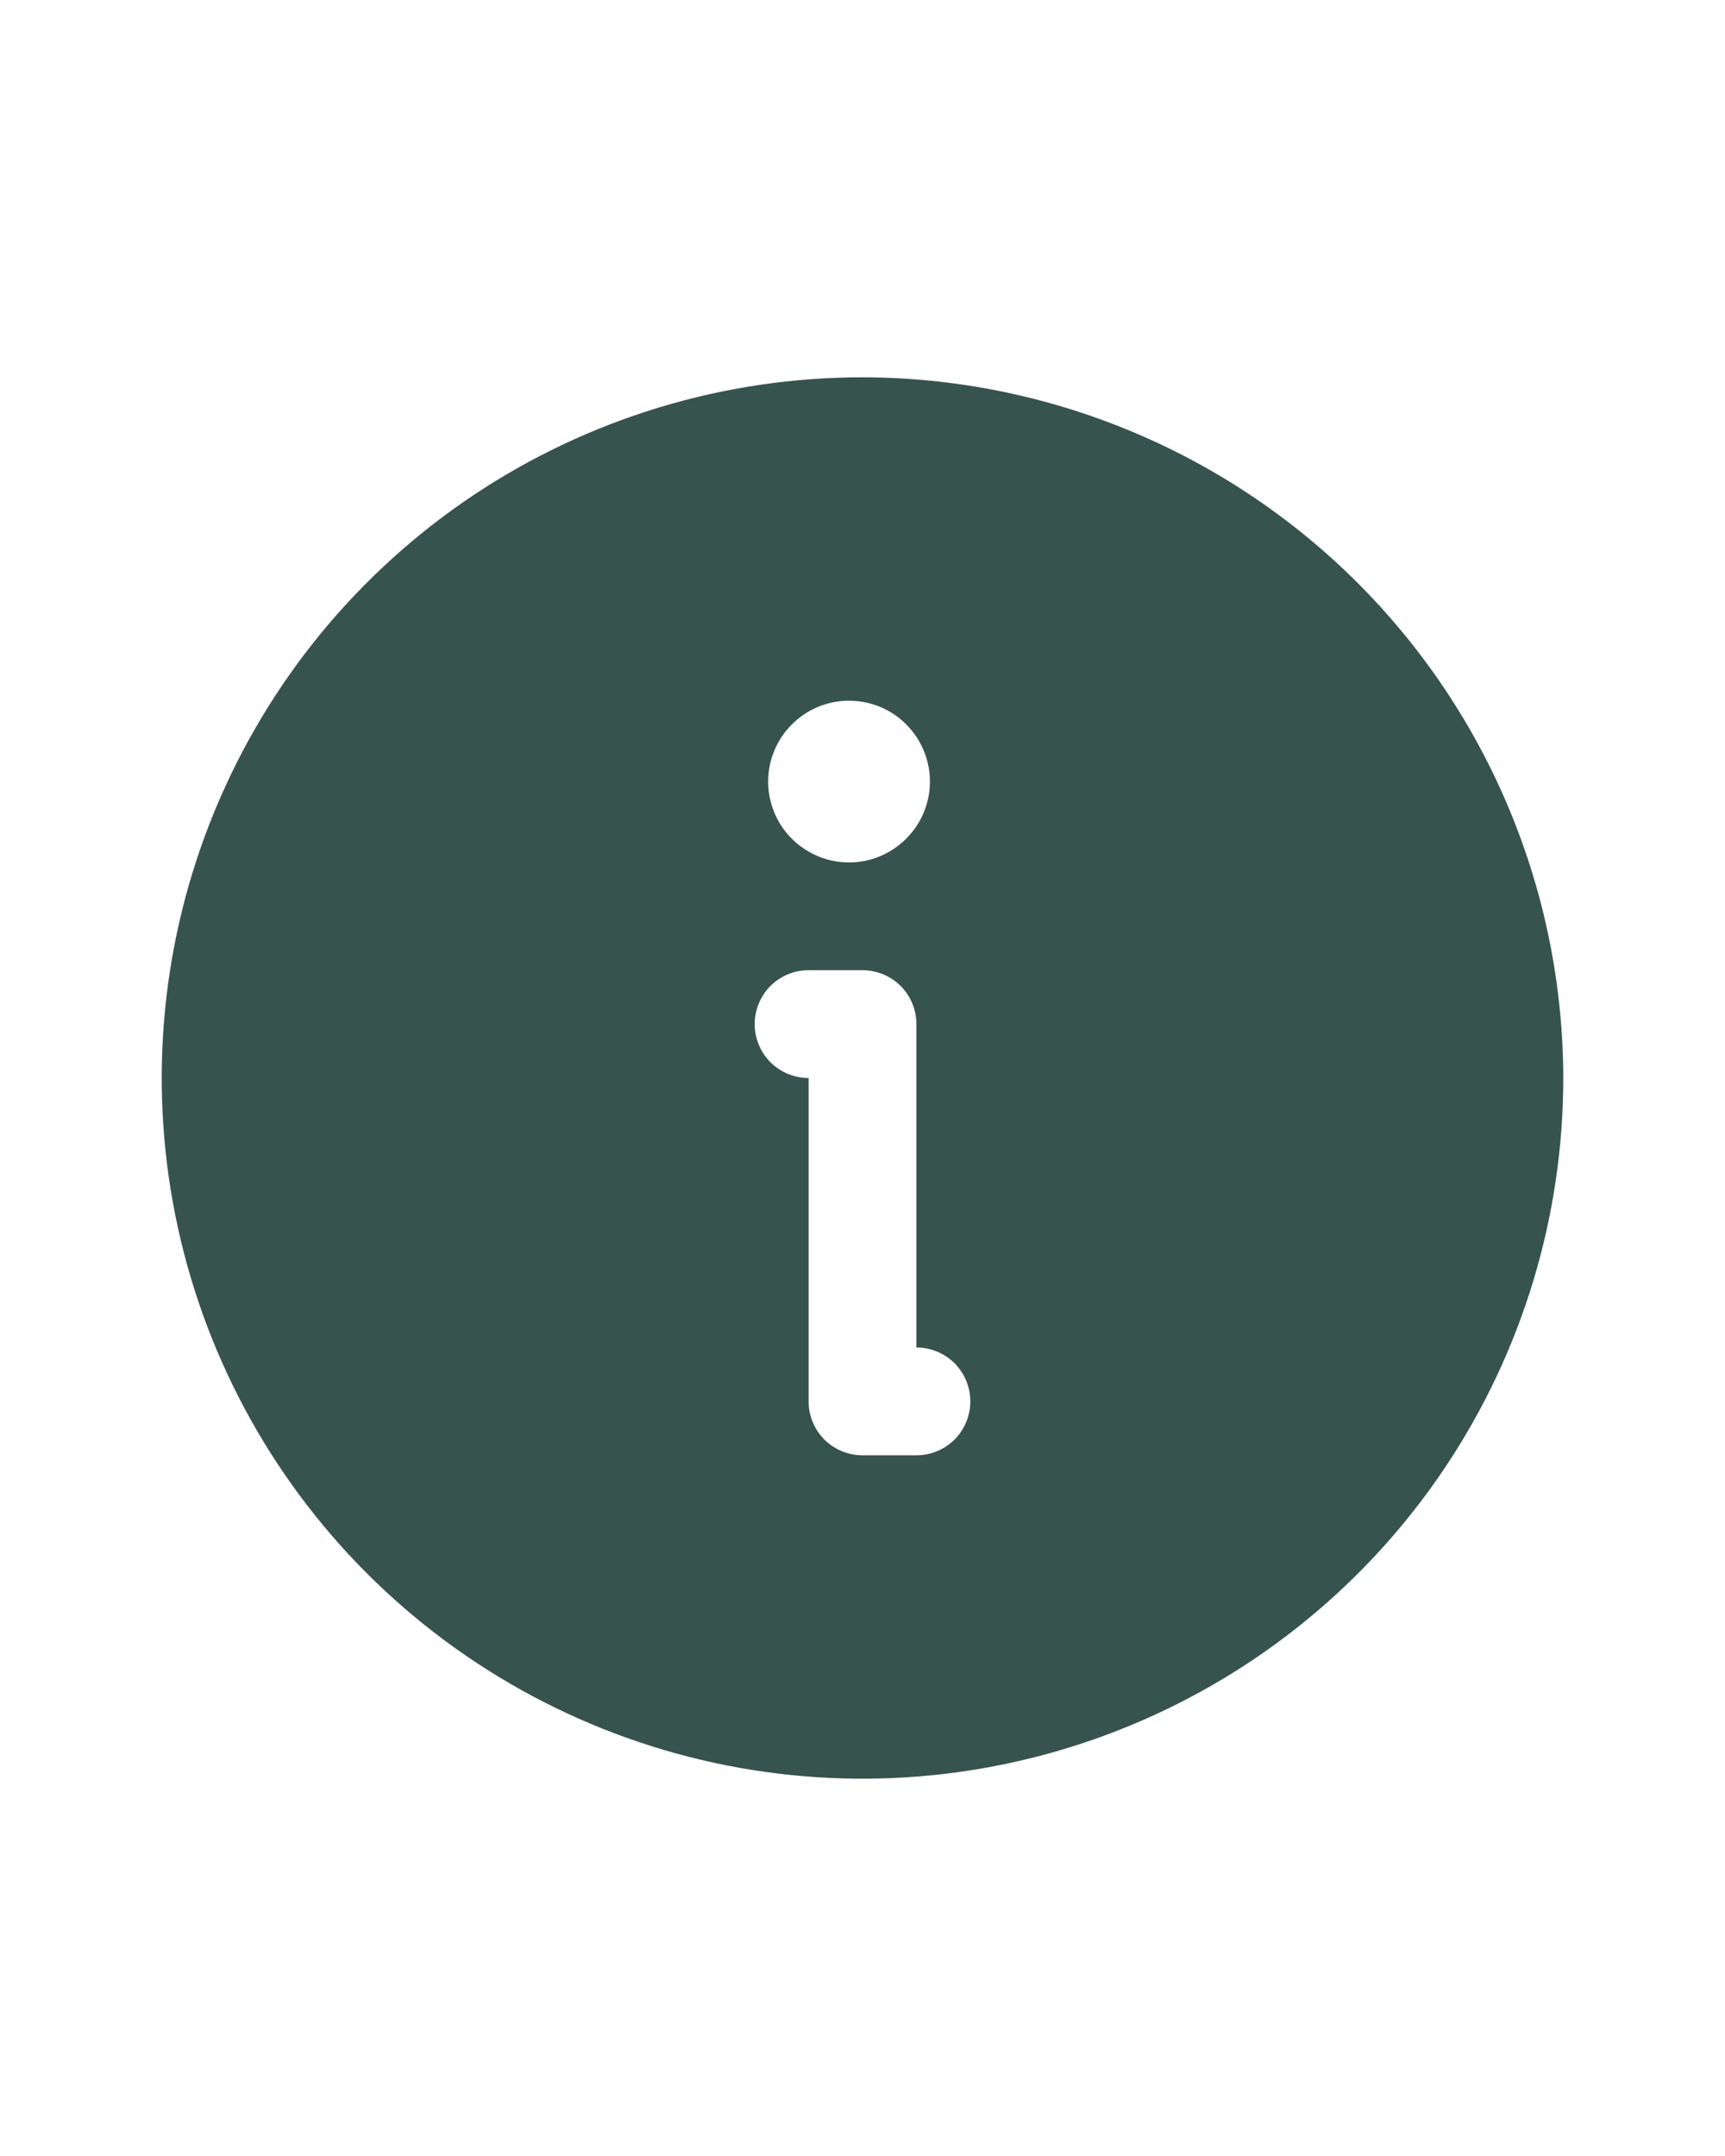 <?xml version="1.0" encoding="UTF-8"?> <svg xmlns="http://www.w3.org/2000/svg" width="16" height="20" viewBox="0 0 16 20" fill="none"><path d="M8 3.5C6.714 3.5 5.458 3.881 4.389 4.595C3.32 5.31 2.487 6.325 1.995 7.513C1.503 8.7 1.374 10.007 1.625 11.268C1.876 12.529 2.495 13.687 3.404 14.596C4.313 15.505 5.471 16.124 6.732 16.375C7.993 16.626 9.3 16.497 10.487 16.005C11.675 15.513 12.69 14.68 13.405 13.611C14.119 12.542 14.5 11.286 14.5 10C14.497 8.277 13.811 6.626 12.592 5.407C11.374 4.189 9.723 3.503 8 3.5V3.5ZM7.875 6.5C8.023 6.5 8.168 6.544 8.292 6.626C8.415 6.709 8.511 6.826 8.568 6.963C8.625 7.1 8.64 7.251 8.611 7.396C8.582 7.542 8.51 7.675 8.405 7.78C8.3 7.885 8.167 7.957 8.021 7.986C7.876 8.015 7.725 8 7.588 7.943C7.451 7.886 7.334 7.79 7.251 7.667C7.169 7.543 7.125 7.398 7.125 7.25C7.125 7.051 7.204 6.86 7.345 6.72C7.485 6.579 7.676 6.5 7.875 6.5ZM8.5 13.5H8C7.867 13.5 7.74 13.447 7.646 13.354C7.553 13.26 7.5 13.133 7.5 13V10C7.367 10 7.24 9.947 7.146 9.854C7.053 9.76 7 9.633 7 9.5C7 9.367 7.053 9.24 7.146 9.146C7.24 9.053 7.367 9 7.5 9H8C8.133 9 8.26 9.053 8.354 9.146C8.447 9.24 8.5 9.367 8.5 9.5V12.5C8.633 12.5 8.76 12.553 8.854 12.646C8.947 12.74 9 12.867 9 13C9 13.133 8.947 13.26 8.854 13.354C8.76 13.447 8.633 13.5 8.5 13.5Z" fill="#37534E"></path></svg> 